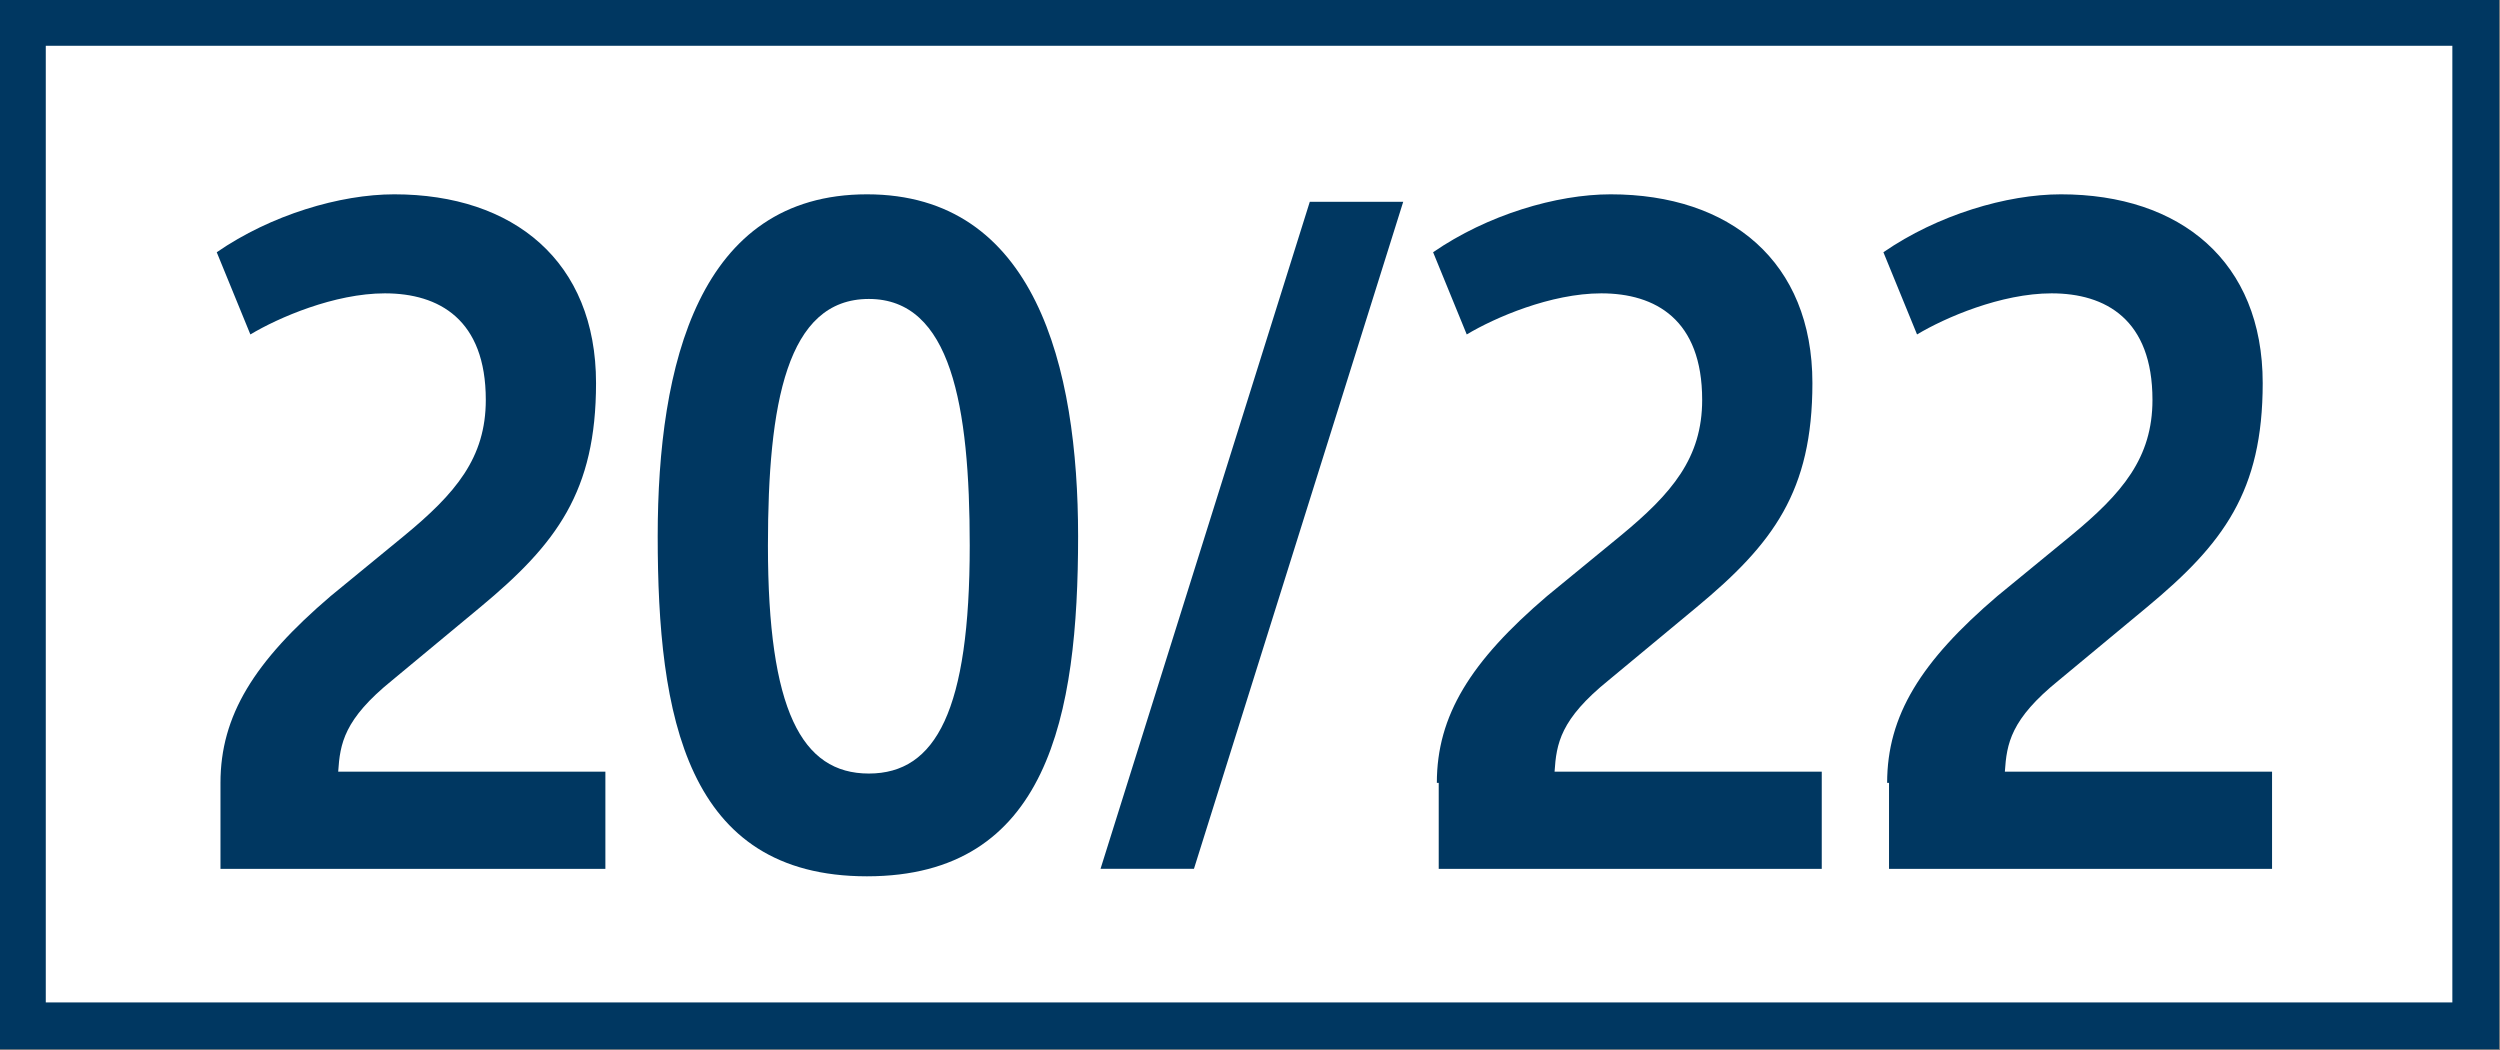 <?xml version="1.0" encoding="UTF-8"?>
<svg id="Calque_2" data-name="Calque 2" xmlns="http://www.w3.org/2000/svg" viewBox="0 0 13.38 5.62">
  <rect x="0" y="0" width="13.38" height="5.62" fill="#808080" stroke="none"/>
  <defs>
    <style>
      .cls-1 {
        fill: #003761;
        stroke-width: 0px;
      }

      .cls-2 {
        fill: #fff;
        stroke: #003761;
        stroke-miterlimit: 10;
        stroke-width: .25px;
      }
    </style>
  </defs>
  <g id="Calque_1-2" data-name="Calque 1">
    <g>
      <rect class="cls-2" x=".12" y=".12" width="13.13" height="5.37"/>
      <g>
        <path class="cls-1" d="M1.18,4.19c0-.36.18-.65.59-1l.39-.32c.28-.23.44-.42.44-.73,0-.43-.25-.57-.54-.57-.27,0-.57.13-.72.22l-.18-.44c.29-.2.66-.31.95-.31.64,0,1.08.36,1.08,1.01,0,.58-.21.86-.62,1.2l-.47.39c-.26.21-.28.34-.29.49h1.43v.52H1.18v-.46Z"/>
        <path class="cls-1" d="M3.52,2.87c0-.92.22-1.83,1.12-1.83s1.13.92,1.13,1.83c0,.96-.16,1.82-1.13,1.82s-1.12-.86-1.12-1.82ZM5.19,2.92c0-.75-.1-1.32-.54-1.32s-.54.56-.54,1.32c0,.88.18,1.22.54,1.22s.54-.34.54-1.22Z"/>
        <path class="cls-1" d="M7,1.08h.51l-1.12,3.57h-.5l1.12-3.57Z"/>
        <path class="cls-1" d="M7.69,4.19c0-.36.18-.65.59-1l.39-.32c.28-.23.44-.42.44-.73,0-.43-.25-.57-.54-.57-.27,0-.57.13-.72.22l-.18-.44c.29-.2.66-.31.95-.31.64,0,1.08.36,1.08,1.01,0,.58-.21.86-.62,1.2l-.47.39c-.26.21-.28.34-.29.49h1.43v.52h-2.05v-.46Z"/>
        <path class="cls-1" d="M10.1,4.19c0-.36.18-.65.59-1l.39-.32c.28-.23.44-.42.44-.73,0-.43-.25-.57-.54-.57-.27,0-.57.13-.72.22l-.18-.44c.29-.2.66-.31.95-.31.64,0,1.08.36,1.08,1.01,0,.58-.21.86-.62,1.2l-.47.39c-.26.21-.28.34-.29.49h1.43v.52h-2.05v-.46Z"/>
      </g>
    </g>
  </g>
</svg>
